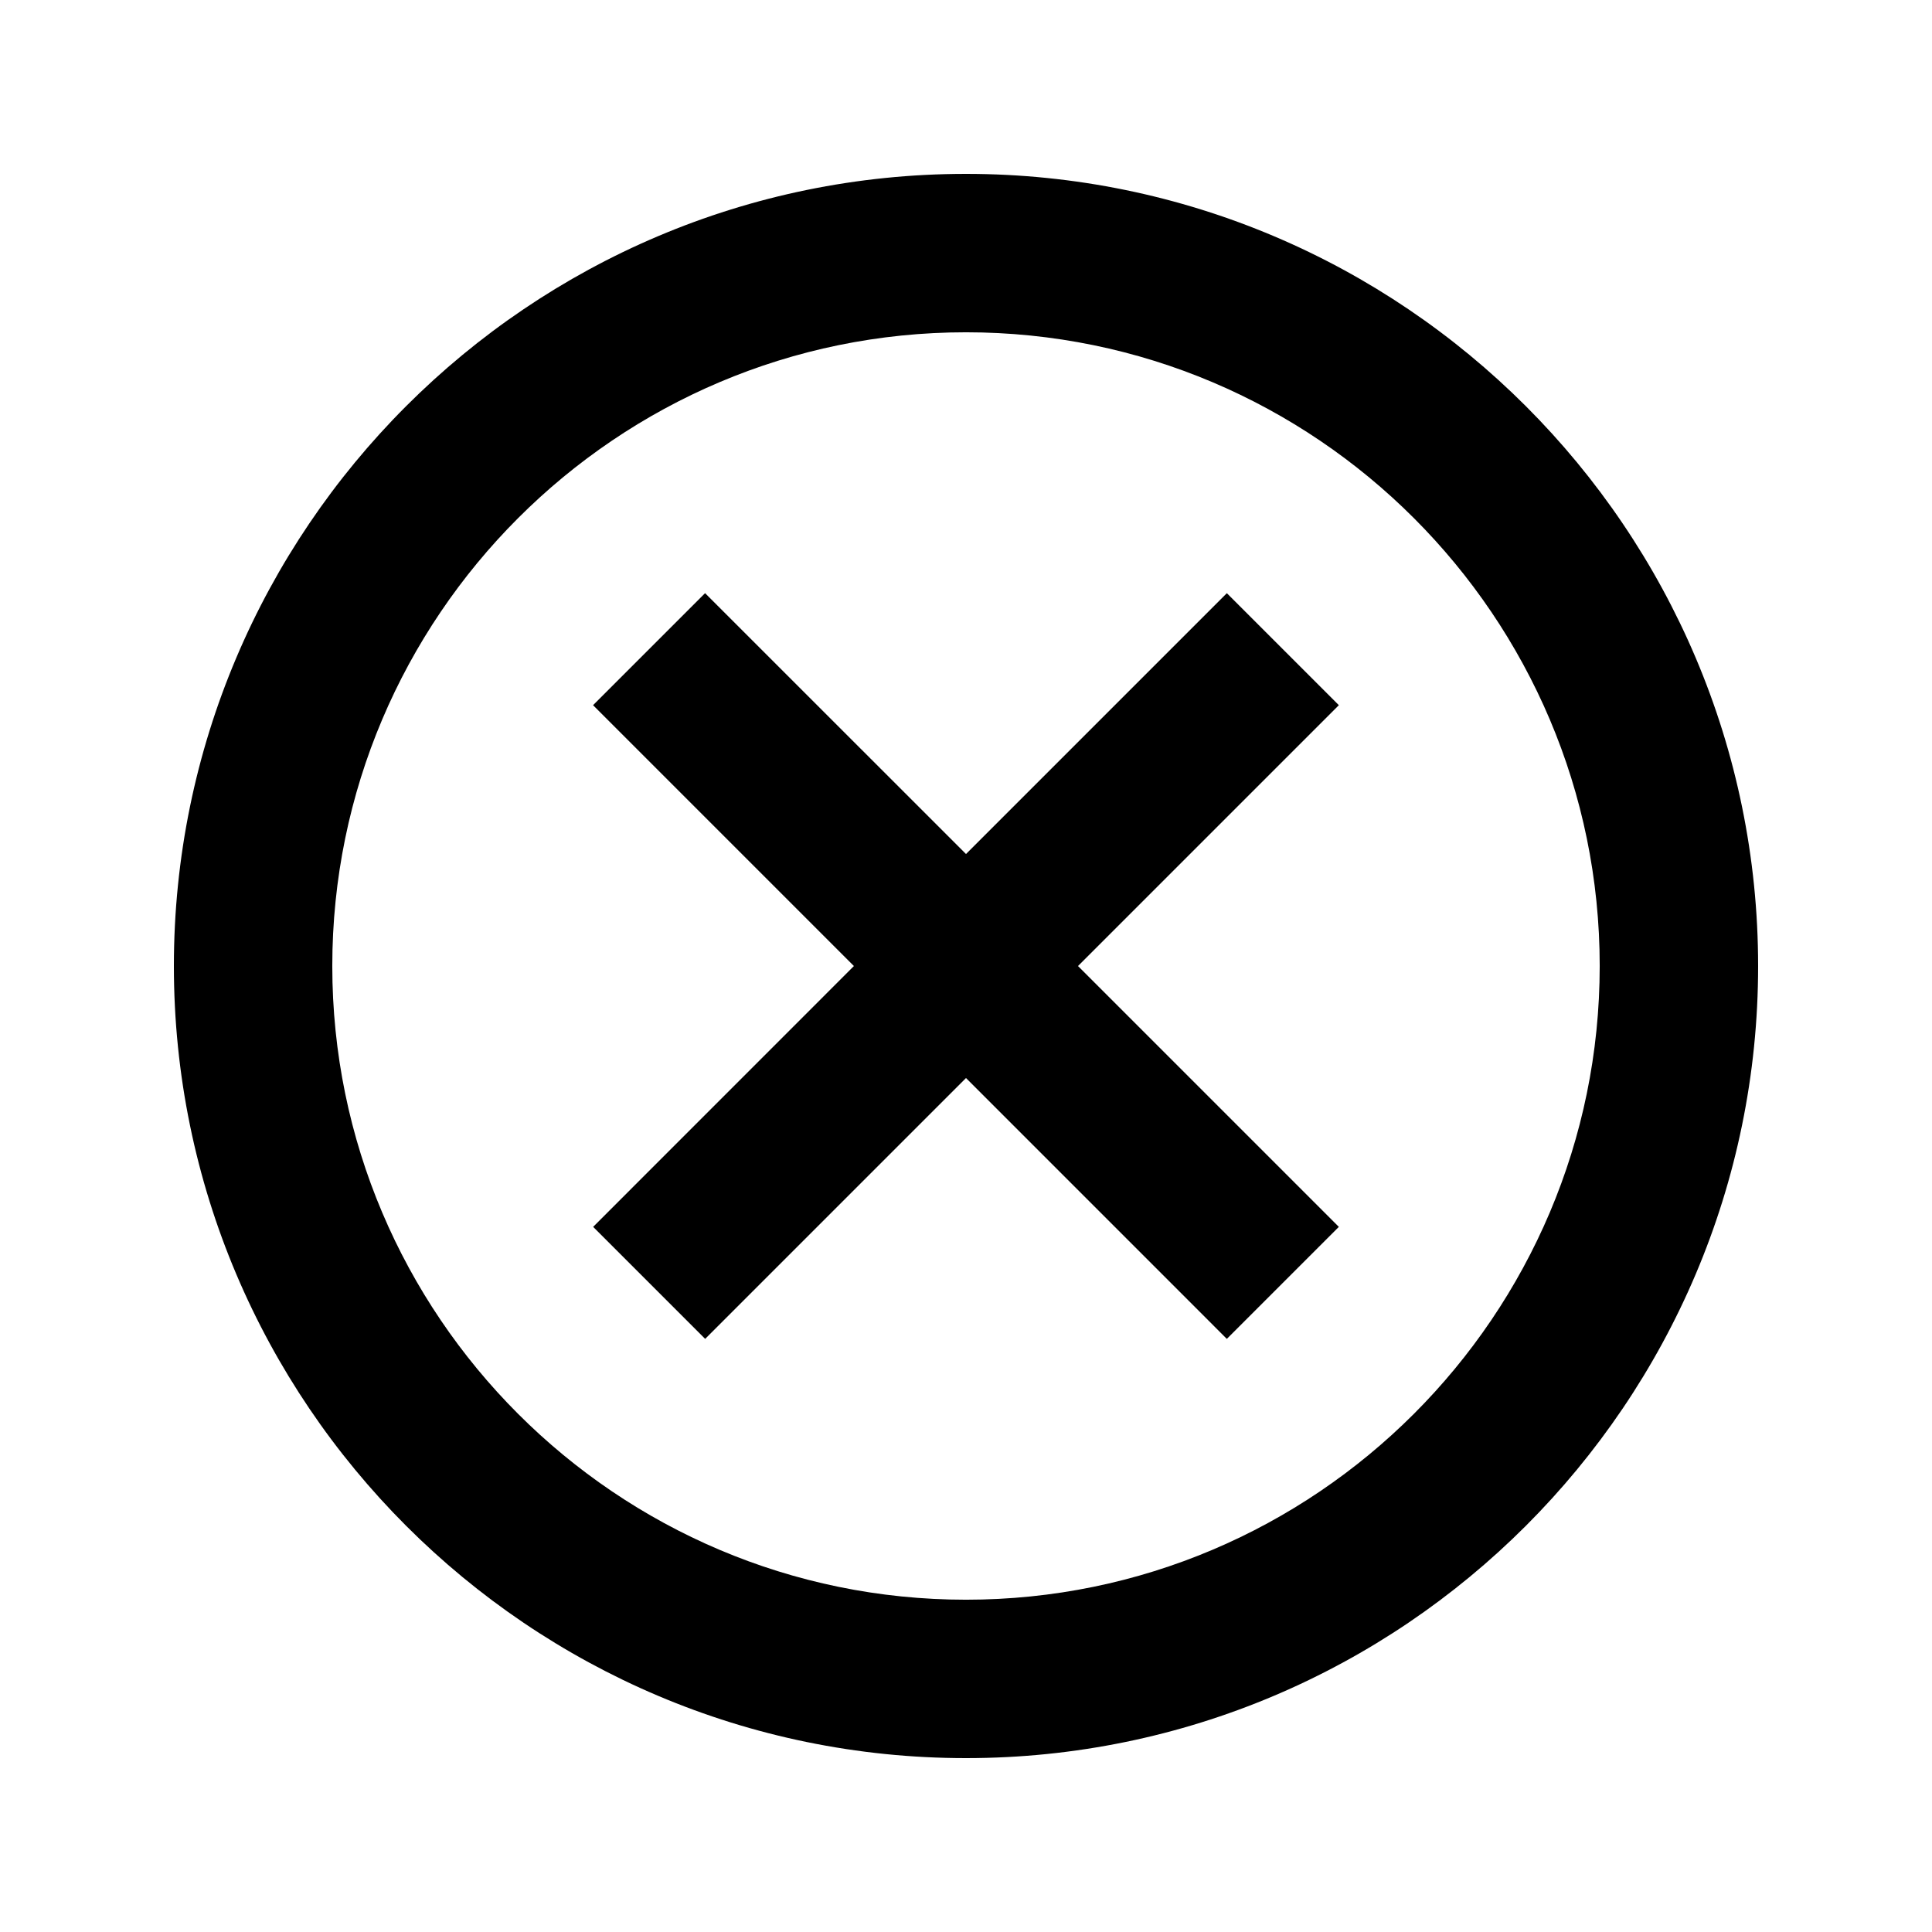 <?xml version="1.0" encoding="UTF-8"?>
<!-- Uploaded to: ICON Repo, www.svgrepo.com, Generator: ICON Repo Mixer Tools -->
<svg fill="#000000" width="800px" height="800px" version="1.1" viewBox="144 144 512 512" xmlns="http://www.w3.org/2000/svg">
 <path d="m400 190.08c-115.77 0-209.92 94.172-209.92 209.92s94.172 209.92 209.92 209.92 209.92-94.172 209.92-209.92c-0.004-115.75-94.172-209.92-209.92-209.92zm0 377.86c-92.598 0-167.94-75.34-167.94-167.94s75.34-167.94 167.94-167.94 167.94 75.34 167.94 167.94c-0.004 92.598-75.344 167.94-167.94 167.94zm98.809-237.06-69.129 69.129 69.125 69.125-29.684 29.684-69.121-69.129-69.125 69.125-29.684-29.684 69.102-69.121-69.125-69.129 29.684-29.684 69.148 69.129 69.125-69.125z"/>
</svg>